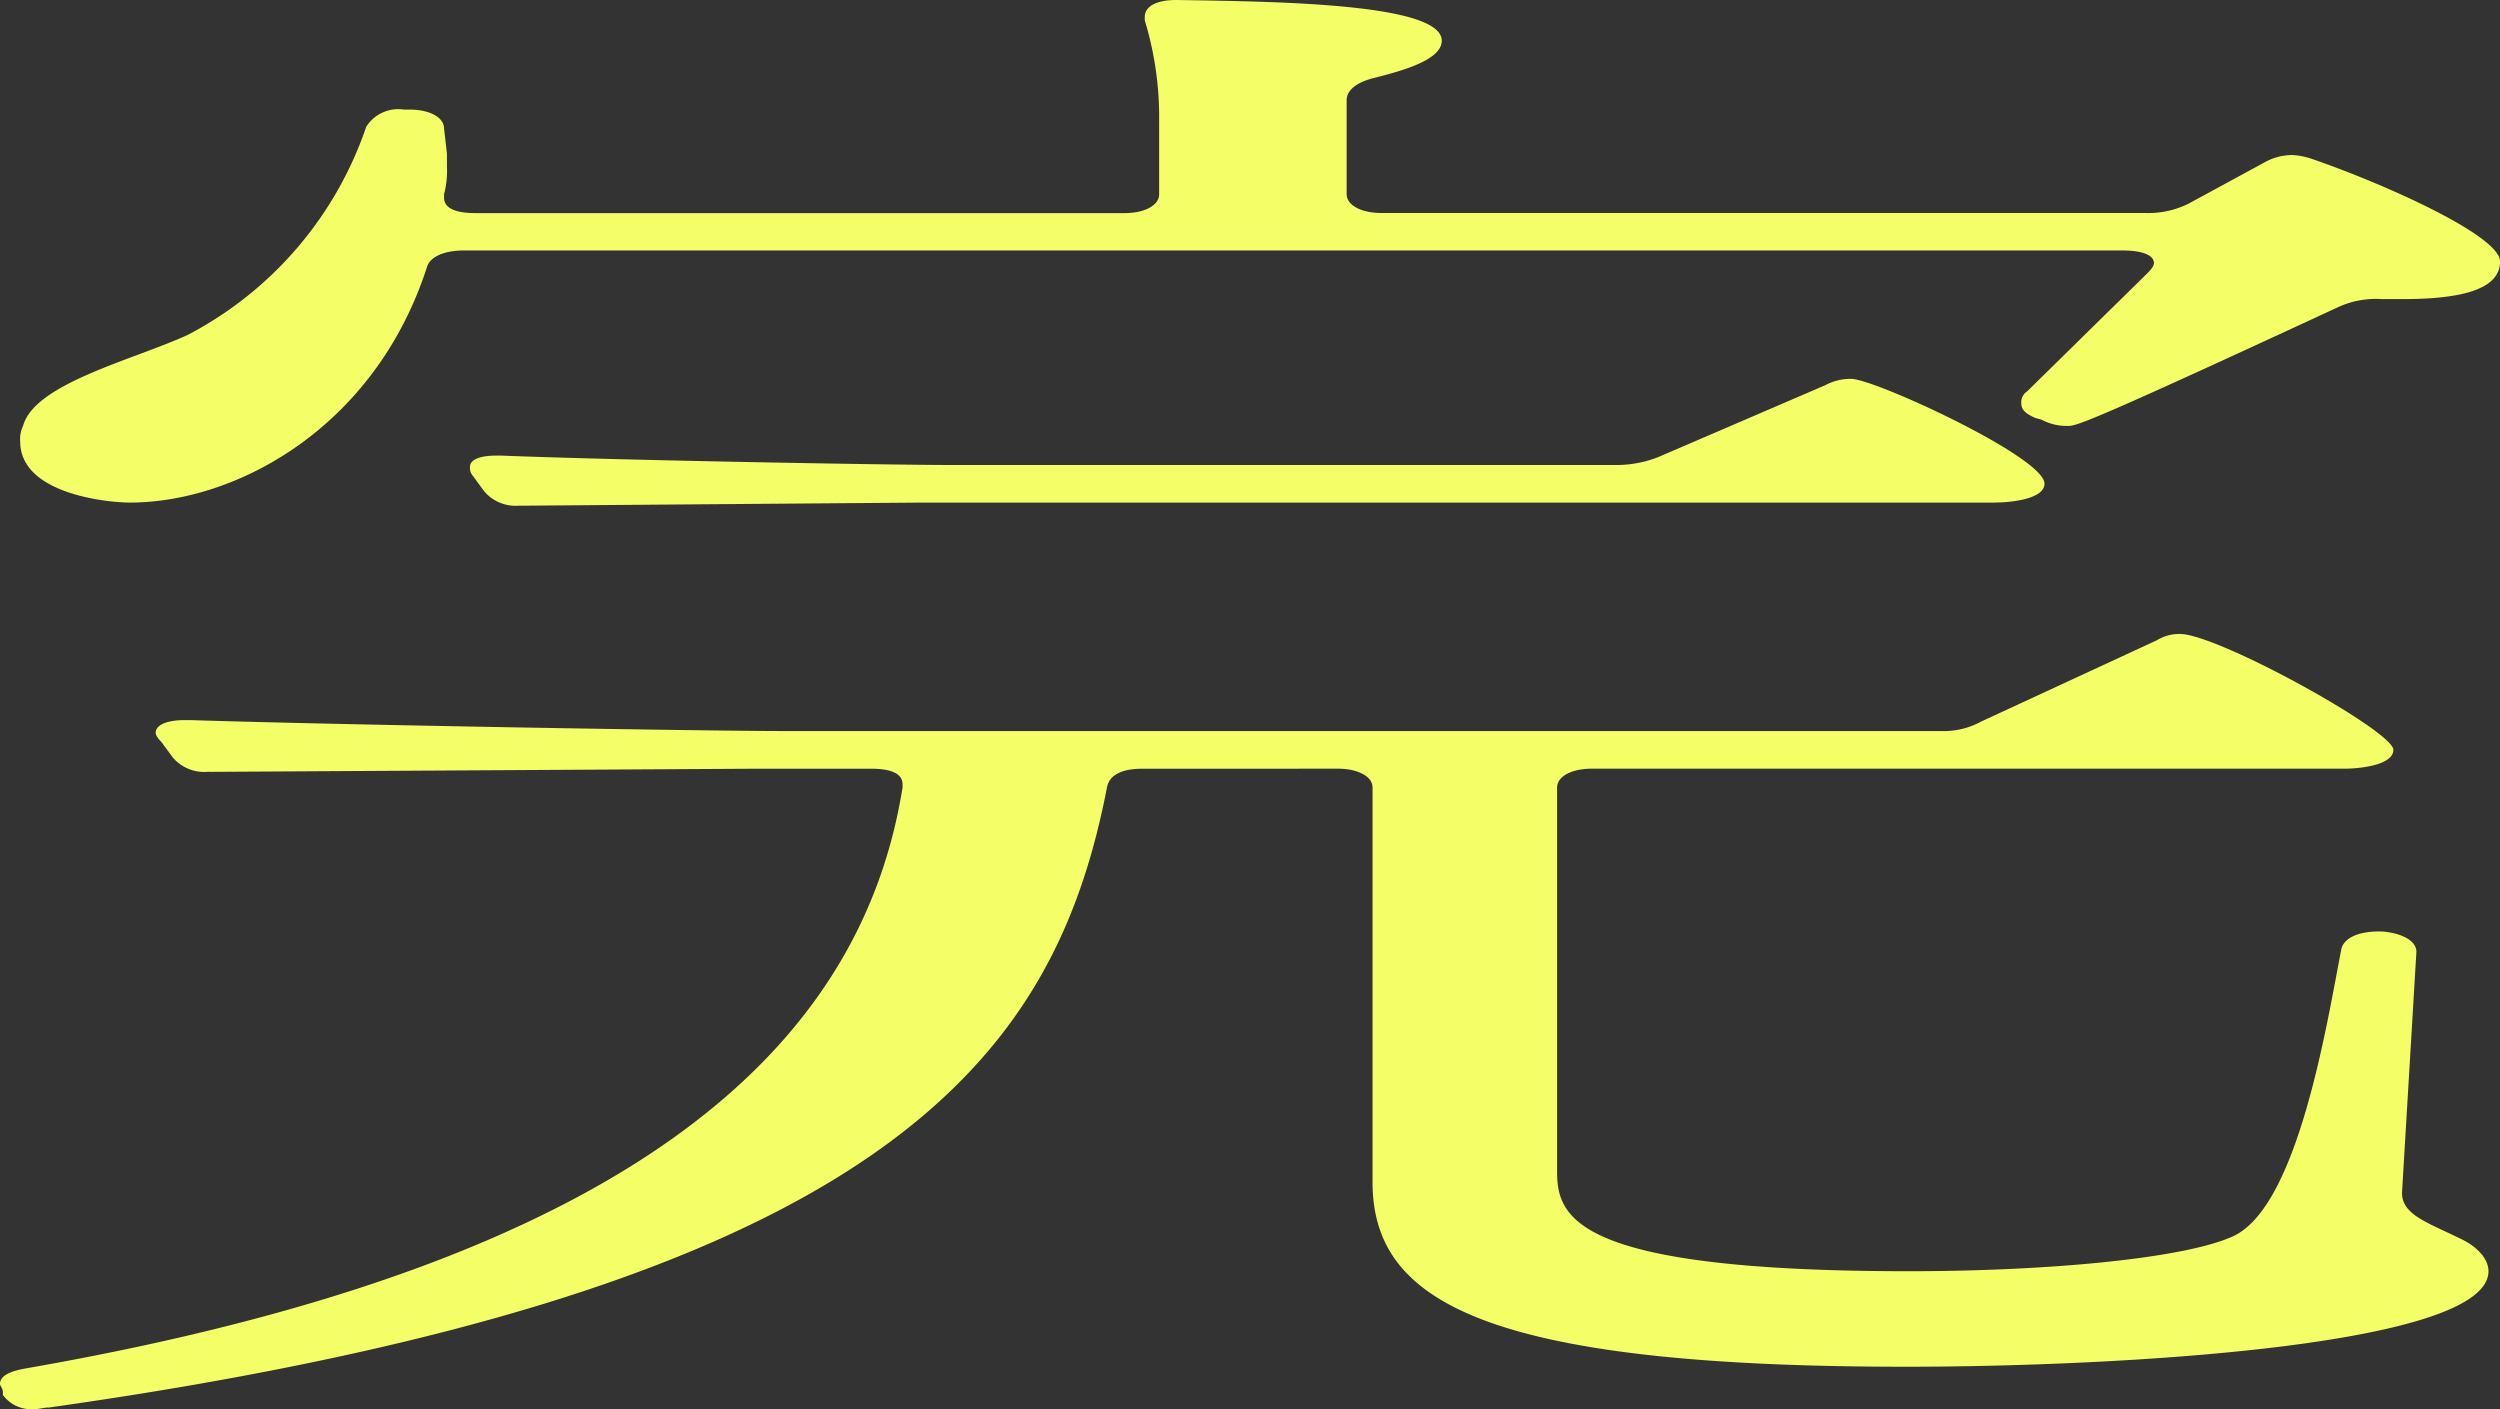 <svg xmlns="http://www.w3.org/2000/svg" width="119.301" height="67.243" viewBox="0 0 119.301 67.243">
  <rect x="0" y="0" width="119.301" height="67.243" fill="#333333" stroke="none"/>
  <path id="txtC01_kan" d="M57.683,36.685c-.963,0-1.513.3-1.651.822C53.556,50.357,45.711,61.49,5.531,67.167c-.274,0-.412.075-.687.075a1.679,1.679,0,0,1-1.513-.673v-.149c0-.149-.138-.3-.138-.374,0-.374.412-.6,1.239-.747,29.585-5.155,39.9-15.689,41.831-27.718v-.151c0-.522-.552-.747-1.513-.747h-5.5l-25.87.149H13.1a1.973,1.973,0,0,1-1.651-.673l-.552-.747c-.138-.149-.274-.3-.274-.448,0-.374.55-.6,1.375-.6h.276c7.017.223,24.63.522,28.345.522H95.8a3.731,3.731,0,0,0,1.927-.449l8.394-3.884a2.045,2.045,0,0,1,1.1-.3c1.789,0,10.184,4.632,10.184,5.529,0,.747-1.653.9-2.339.9H79.149c-.963,0-1.651.373-1.651.9v18.3c0,2.166.688,4.781,16.789,4.781,6.6,0,13.071-.6,15.412-1.643,3.163-1.347,4.54-10.238,5.228-13.748.138-.525.825-.822,1.789-.822h.138c.963.074,1.651.448,1.651.97l-.688,11.507c0,1.045,1.239,1.419,2.752,2.166.825.374,1.375.973,1.375,1.57,0,3.585-17.751,4.558-27.795,4.558-20.365,0-25.457-3.214-25.457-8.816V37.582c0-.525-.688-.9-1.653-.9ZM22.732,5.229c.964,0,1.651.374,1.651.9l.138,1.2v.6a4.464,4.464,0,0,1-.138,1.345v.149c0,.523.55.747,1.515.747h30.96c.963,0,1.65-.373,1.65-.9V5.753A15.852,15.852,0,0,0,57.821.97V.822c0-.523.55-.822,1.513-.822,4.68.074,12.66.149,12.66,1.943,0,.9-1.789,1.419-3.3,1.793-.825.223-1.239.6-1.239,1.045V9.264c0,.523.688.9,1.651.9h36.464a4.282,4.282,0,0,0,2.064-.447l3.578-1.943a2.714,2.714,0,0,1,1.377-.374,3.3,3.3,0,0,1,.826.148c3.3,1.121,9.082,3.663,9.082,4.932,0,1.495-2.341,1.793-4.679,1.793h-.963a4.318,4.318,0,0,0-2.065.374c-12.248,5.679-12.522,5.679-12.935,5.679a2.535,2.535,0,0,1-1.239-.3l-.276-.075c-.549-.225-.687-.448-.687-.673a.616.616,0,0,1,.274-.6L105.706,13c.138-.149.274-.3.274-.448,0-.374-.549-.6-1.512-.6H25.347c-.964,0-1.651.3-1.789.821C21.081,20.4,14.476,23.983,9.385,23.983c-.963,0-5.228-.374-5.228-2.914a1.452,1.452,0,0,1,.137-.747c.55-2.018,5.229-3.139,7.843-4.333a17.593,17.593,0,0,0,8.532-9.937,1.8,1.8,0,0,1,1.789-.823ZM98.413,23.983H47.226l-18.99.148h-.274a1.975,1.975,0,0,1-1.651-.671l-.55-.748a.577.577,0,0,1-.138-.448c0-.3.412-.522,1.239-.522h.276c5.642.223,18.575.448,21.466.448H80.251a5.473,5.473,0,0,0,2.064-.373L90.3,18.38a2.511,2.511,0,0,1,1.237-.3c1.1,0,9.22,3.736,9.22,5,0,.748-1.651.9-2.339.9" transform="translate(-3.193)" fill="#f4ff67"/>
</svg>

